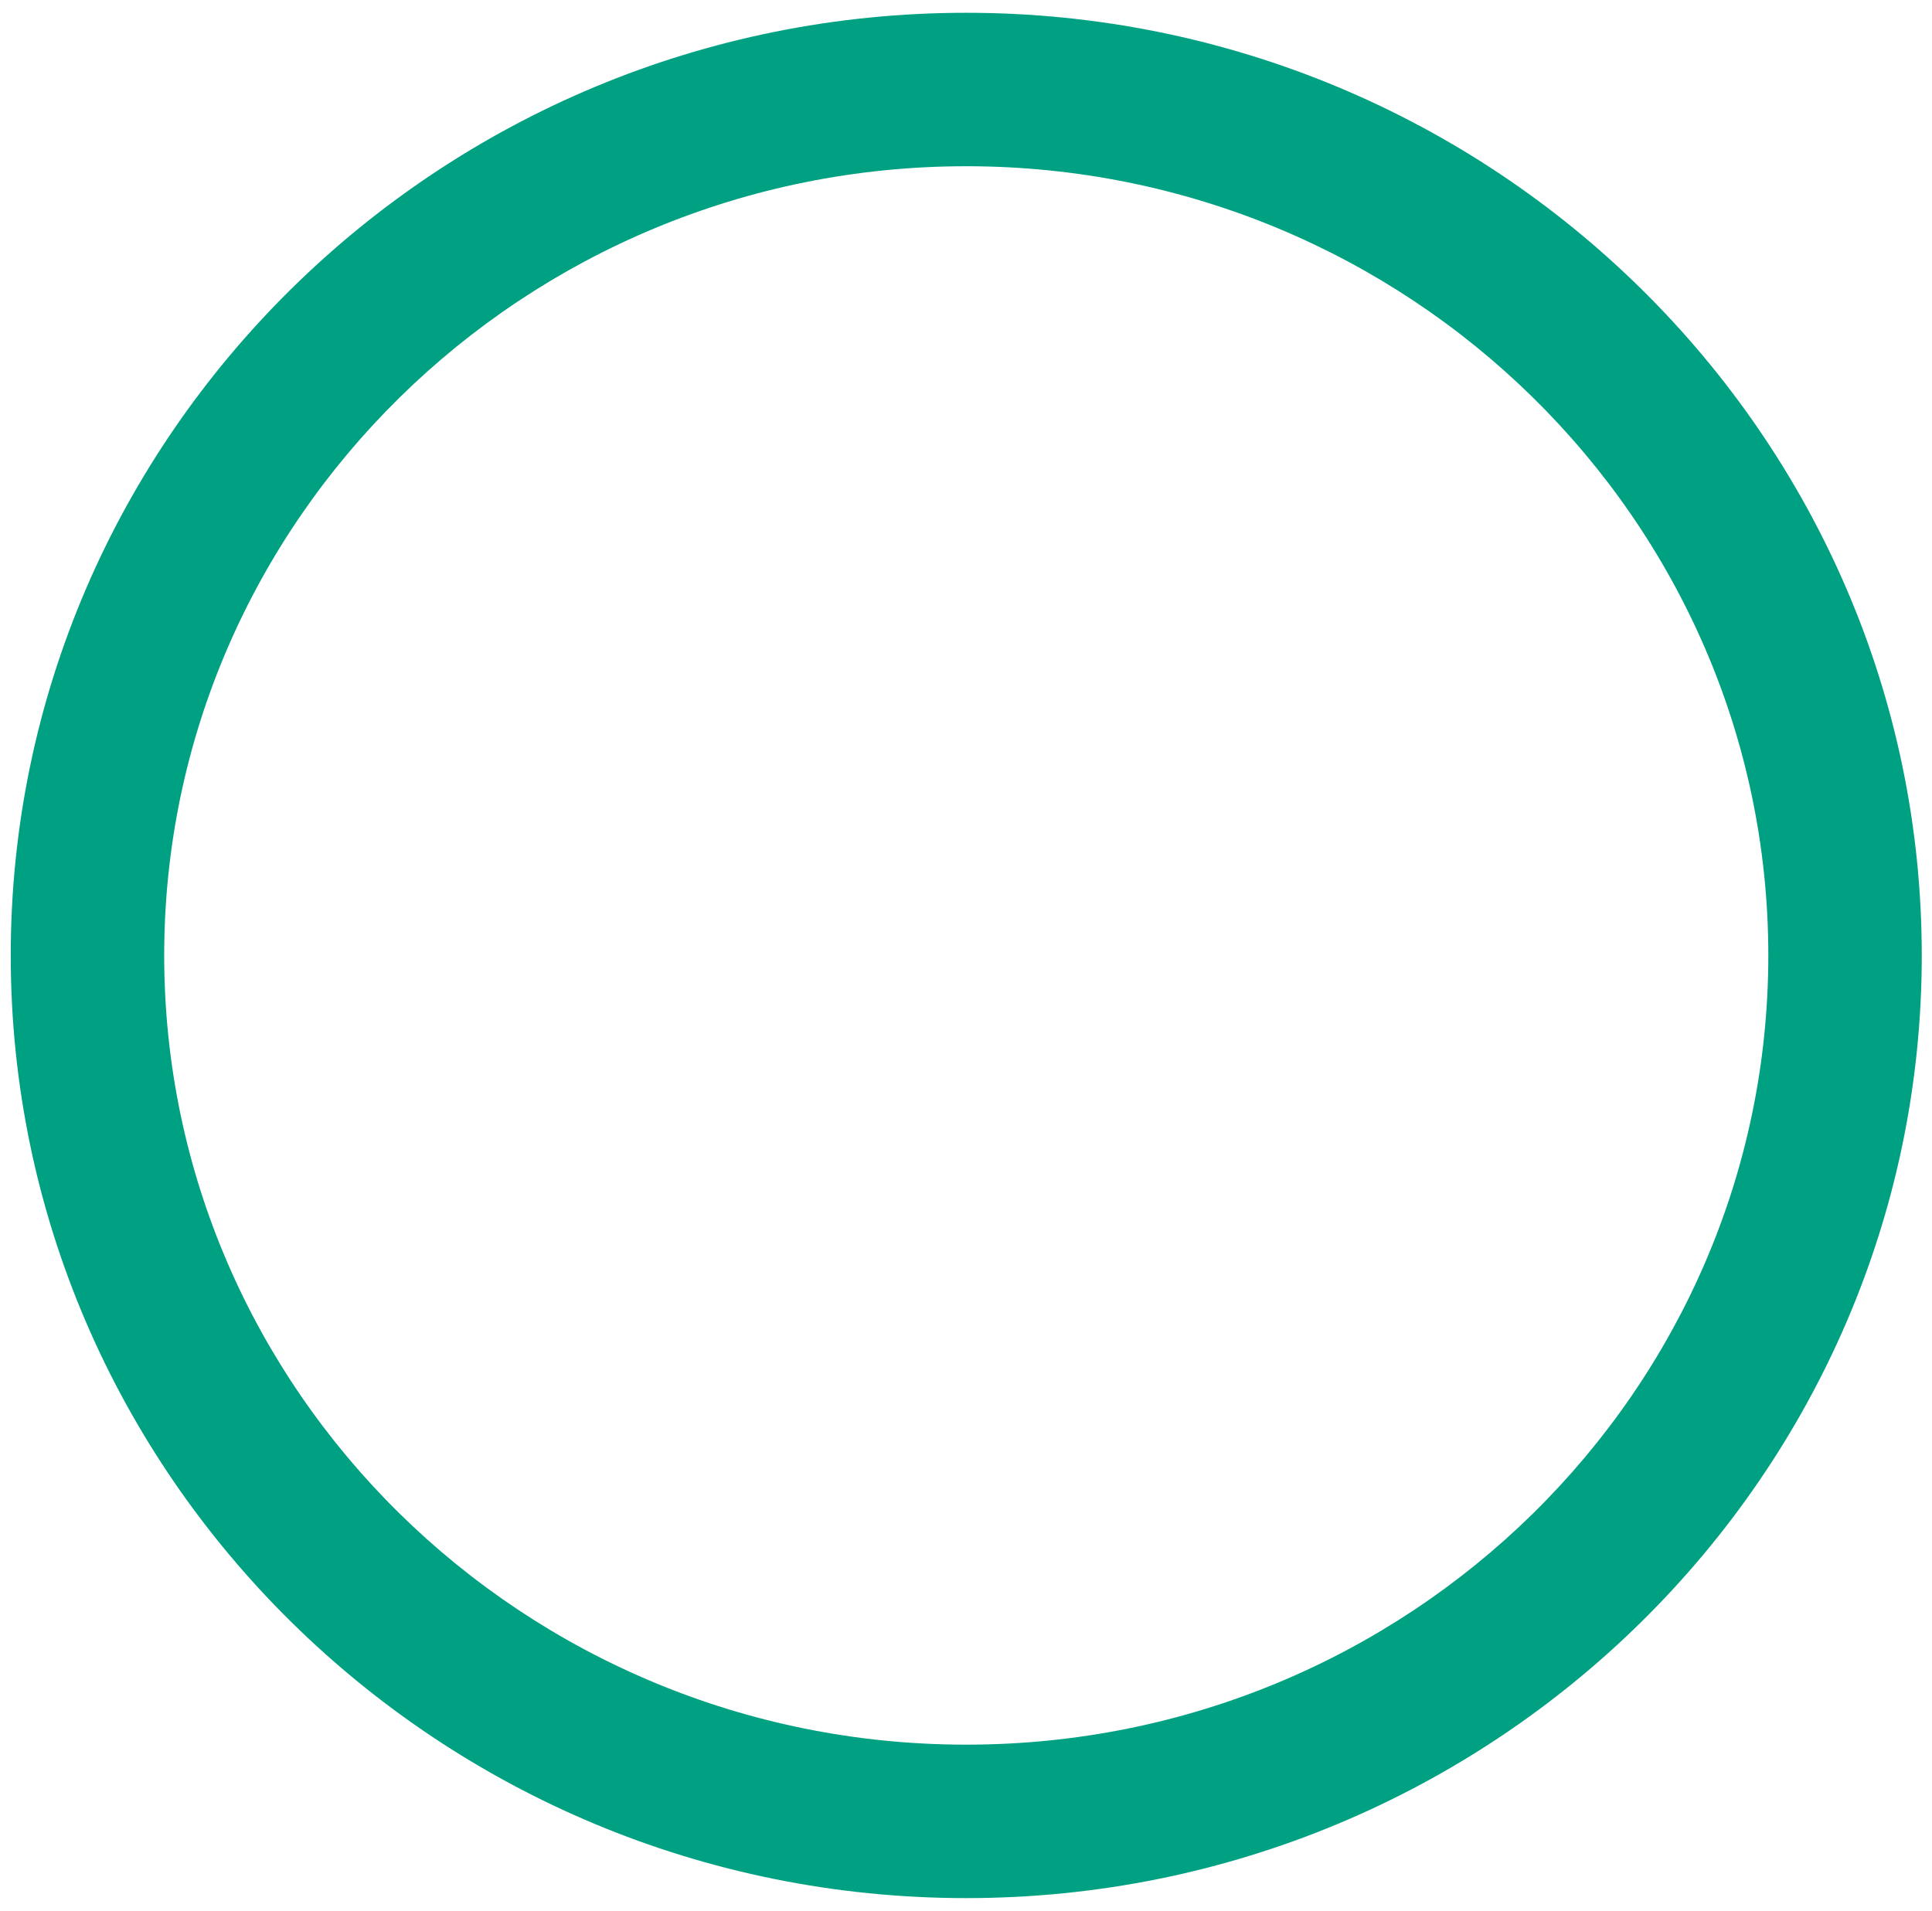 <?xml version="1.0" encoding="UTF-8"?>
<svg id="Layer_1" xmlns="http://www.w3.org/2000/svg" viewBox="0 0 37.77 37.36">
  <defs>
    <style>
      .cls-1 {
        fill: #a4acac;
      }

      .cls-2 {
        fill: #00a182;
      }
    </style>
  </defs>
  <path class="cls-1" d="M18.89,36.11c-9.75,0-17.68-7.82-17.68-17.43S9.14,1.25,18.89,1.25s17.68,7.82,17.68,17.43-7.93,17.43-17.68,17.43ZM18.89,2.25C9.69,2.25,2.21,9.62,2.21,18.68s7.48,16.43,16.68,16.43,16.68-7.37,16.68-16.43S28.08,2.25,18.89,2.25Z"/>
  <path class="cls-2" d="M18.89,37.11C8.59,37.11.21,28.84.21,18.68S8.59.25,18.89.25s18.68,8.27,18.68,18.43-8.38,18.43-18.68,18.43ZM18.89,3.25c-8.64,0-15.68,6.92-15.68,15.43s7.03,15.43,15.68,15.43,15.68-6.92,15.68-15.43S27.53,3.25,18.89,3.25Z"/>
</svg>